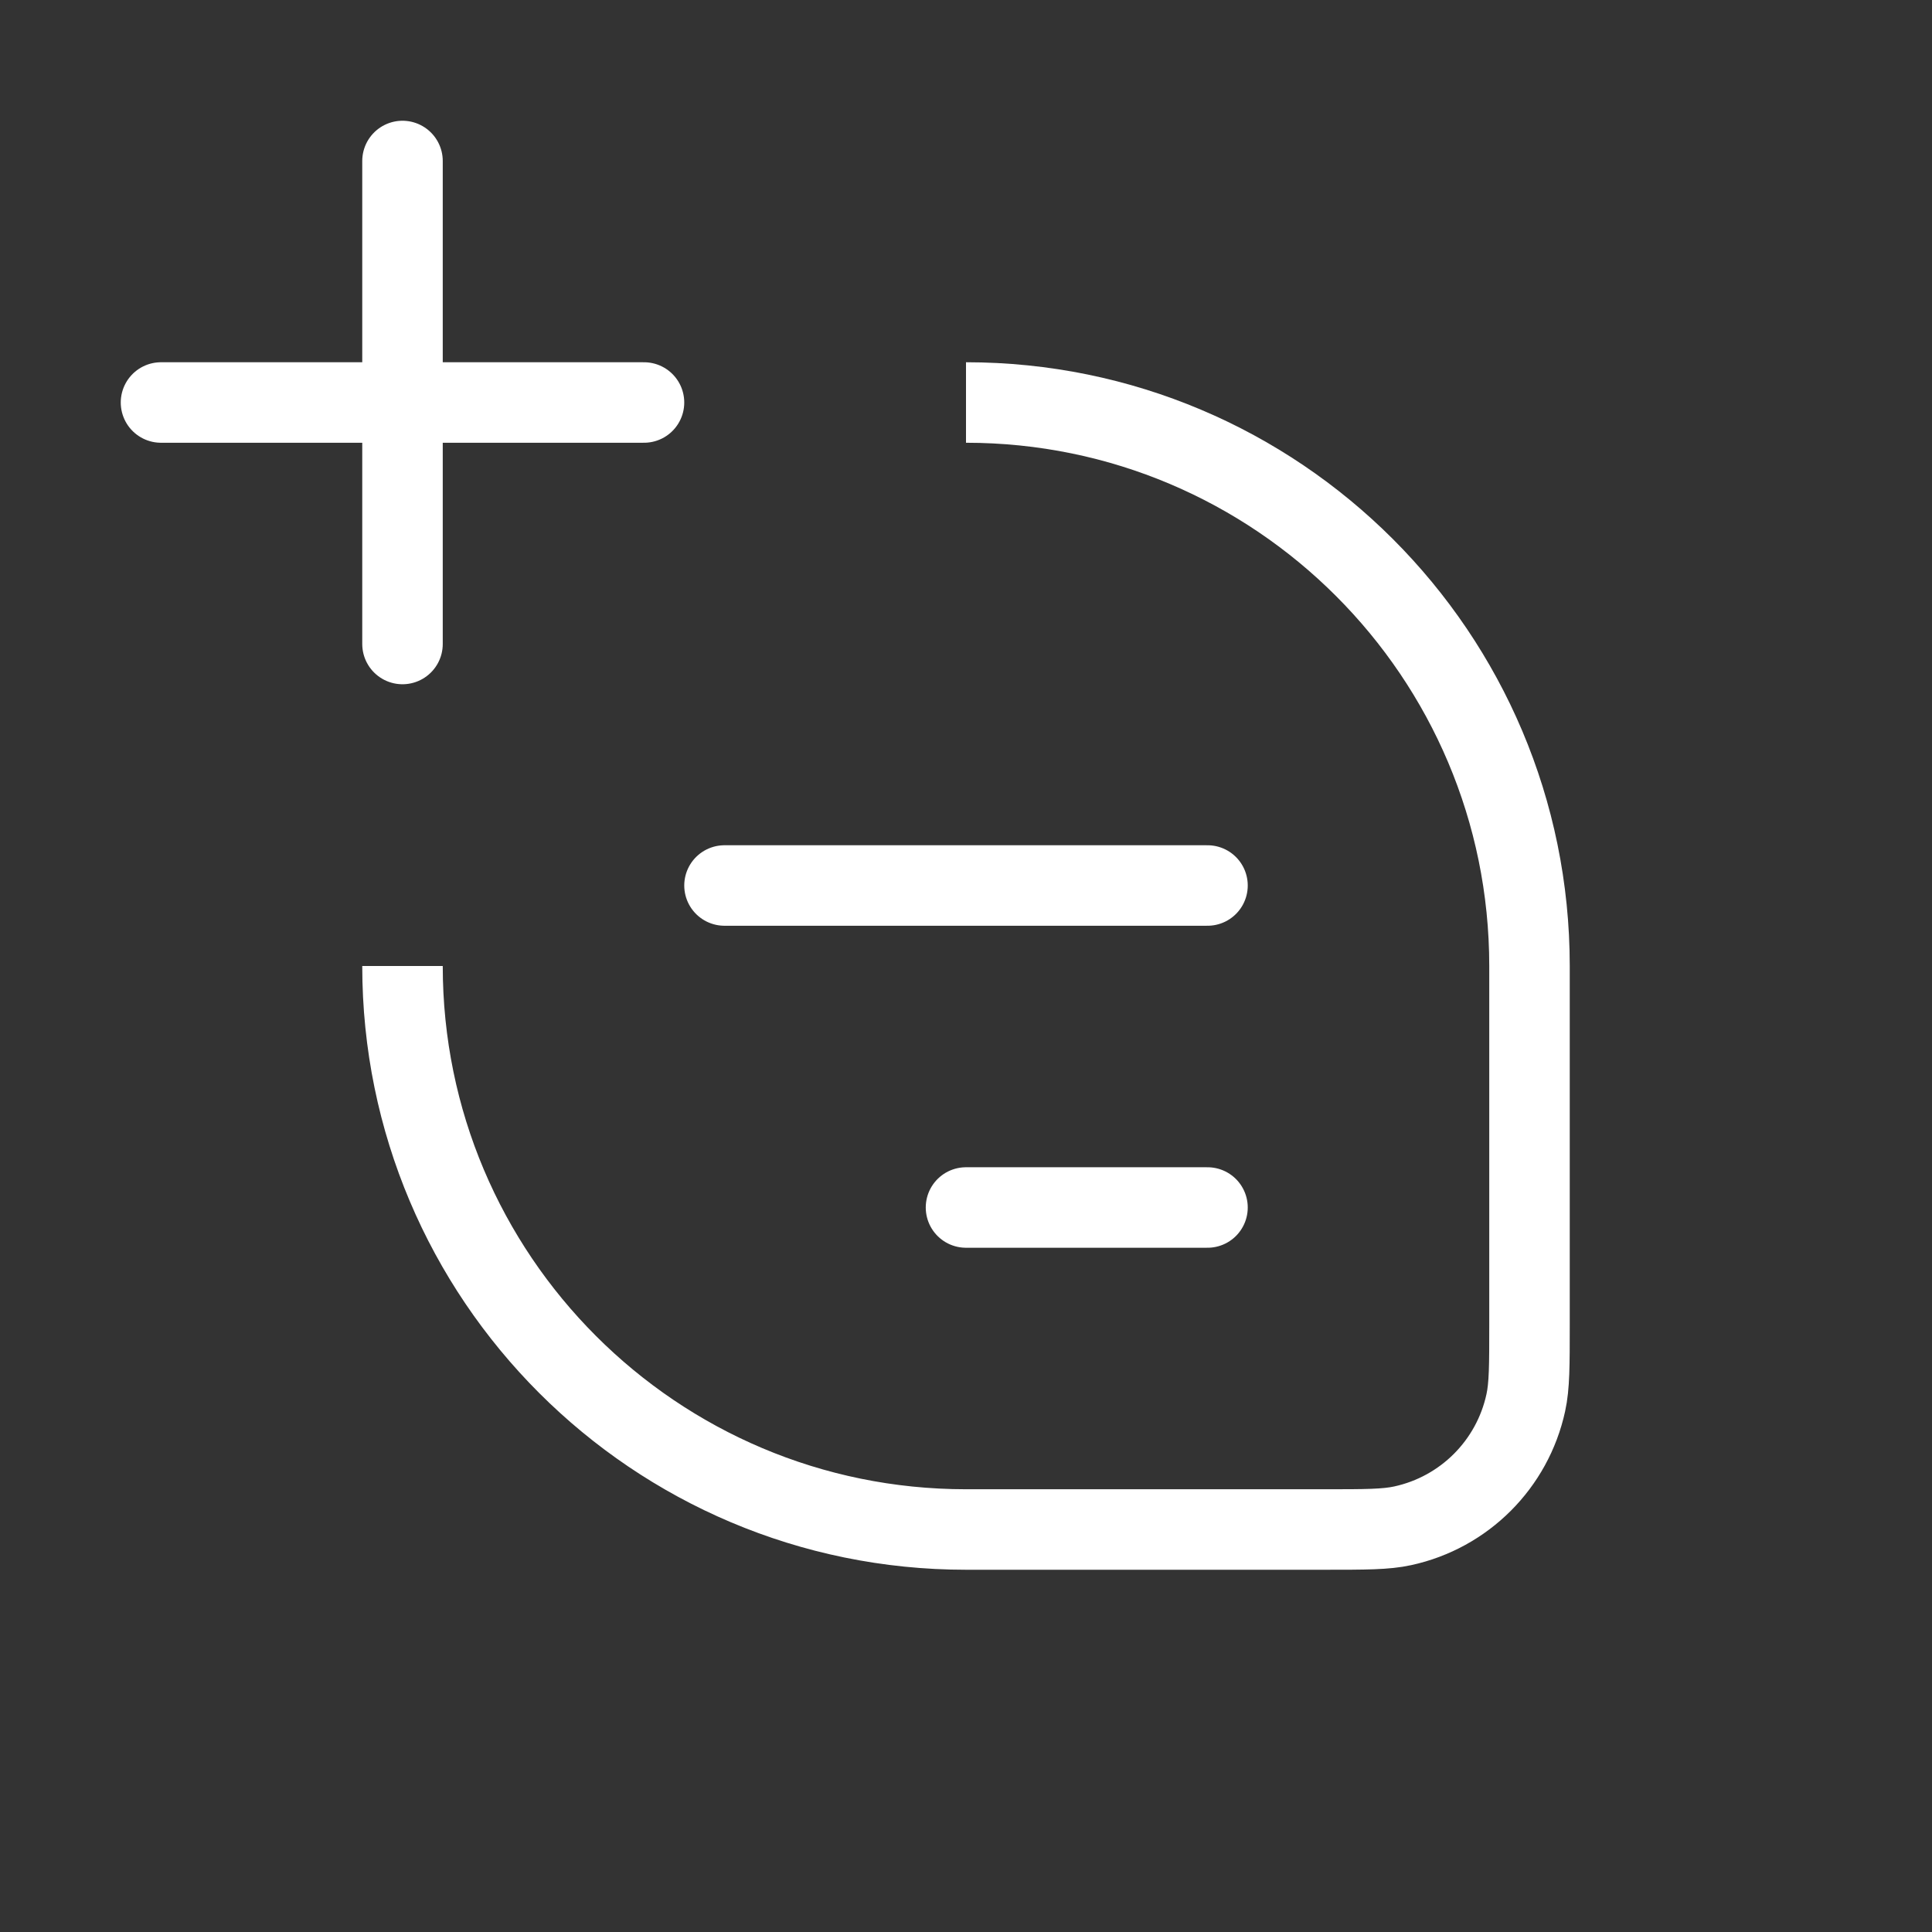 <svg width="24" height="24" viewBox="0 0 24 24" fill="none" xmlns="http://www.w3.org/2000/svg">
<rect x="0" y="0" width="24" height="24" fill="#333333" stroke="none"/>
<path d="M12 5C15.866 5 19 8.134 19 12V16.454C19 16.962 19 17.215 18.954 17.425C18.788 18.19 18.19 18.788 17.425 18.954C17.215 19 16.962 19 16.454 19H12C8.134 19 5 15.866 5 12" stroke="white"/>
<path d="M9 11L15 11" stroke="white" stroke-linecap="round" stroke-linejoin="round"/>
<path d="M5 8L5 2" stroke="white" stroke-linecap="round" stroke-linejoin="round"/>
<path d="M2 5L8 5" stroke="white" stroke-linecap="round" stroke-linejoin="round"/>
<path d="M12 15H15" stroke="white" stroke-linecap="round" stroke-linejoin="round"/>
</svg>
